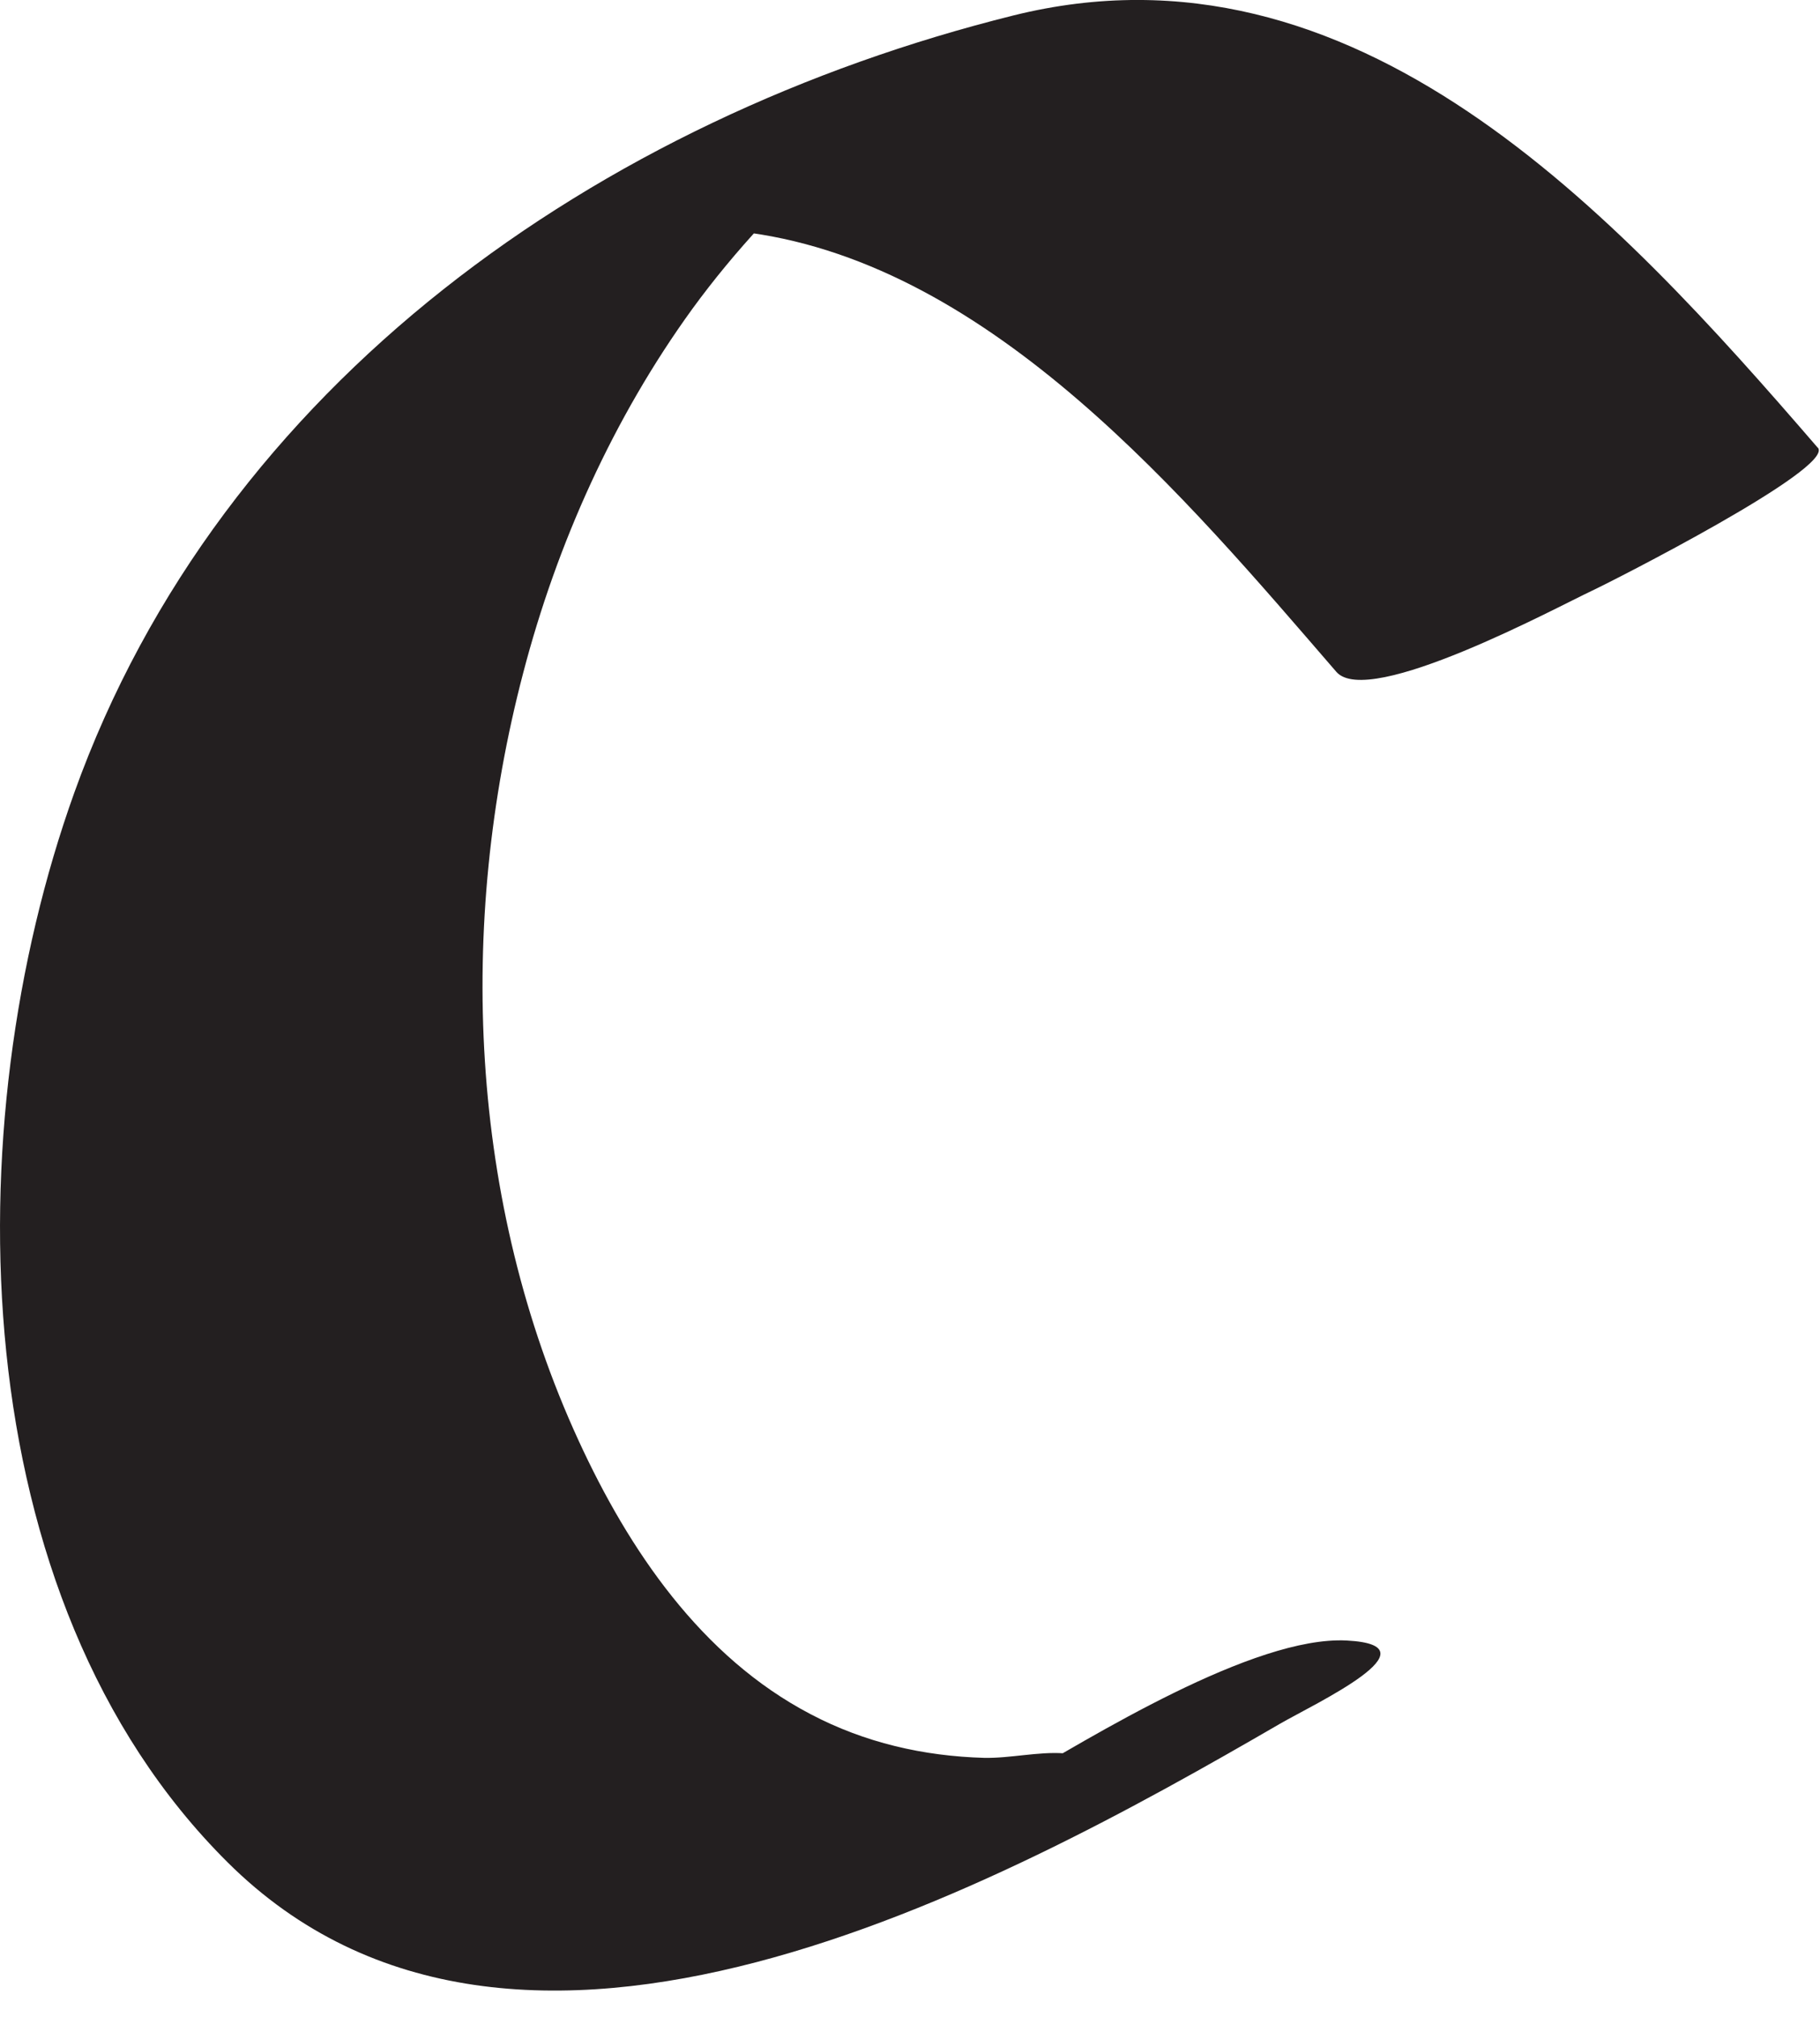 <?xml version="1.0" encoding="utf-8"?>
<svg xmlns="http://www.w3.org/2000/svg" fill="none" height="100%" overflow="visible" preserveAspectRatio="none" style="display: block;" viewBox="0 0 37 41" width="100%">
<path d="M36.956 9.102C32.828 4.318 27.555 -1.413 20.603 0.314C12.178 2.41 4.495 7.792 1.51 16.113C-0.91 22.859 -0.792 32.461 4.623 37.848C10.499 43.697 20.294 38.359 26.028 35.032C26.725 34.63 29.268 33.442 27.378 33.344C25.488 33.246 22.164 35.317 20.573 36.239C19.557 36.803 19.734 36.744 21.099 36.057C22.488 35.513 22.665 35.371 21.624 35.636C21.099 35.601 20.539 35.739 20.009 35.729C18.772 35.694 17.579 35.42 16.479 34.841C14.255 33.678 12.782 31.5 11.761 29.277C9.532 24.429 9.292 18.802 10.637 13.675C11.324 11.045 12.473 8.489 14.073 6.281C14.51 5.682 14.986 5.108 15.492 4.563C15.959 4.063 17.112 3.322 17.441 2.753L13.013 4.75C13.288 4.691 13.568 4.662 13.848 4.662C14.309 4.701 14.771 4.666 15.232 4.73C20.186 5.412 24.108 10.117 27.167 13.655C27.82 14.411 31.674 12.33 32.356 12.011C32.715 11.845 37.315 9.514 36.956 9.097V9.102Z" fill="#231F20" id="Vector"/>
</svg>